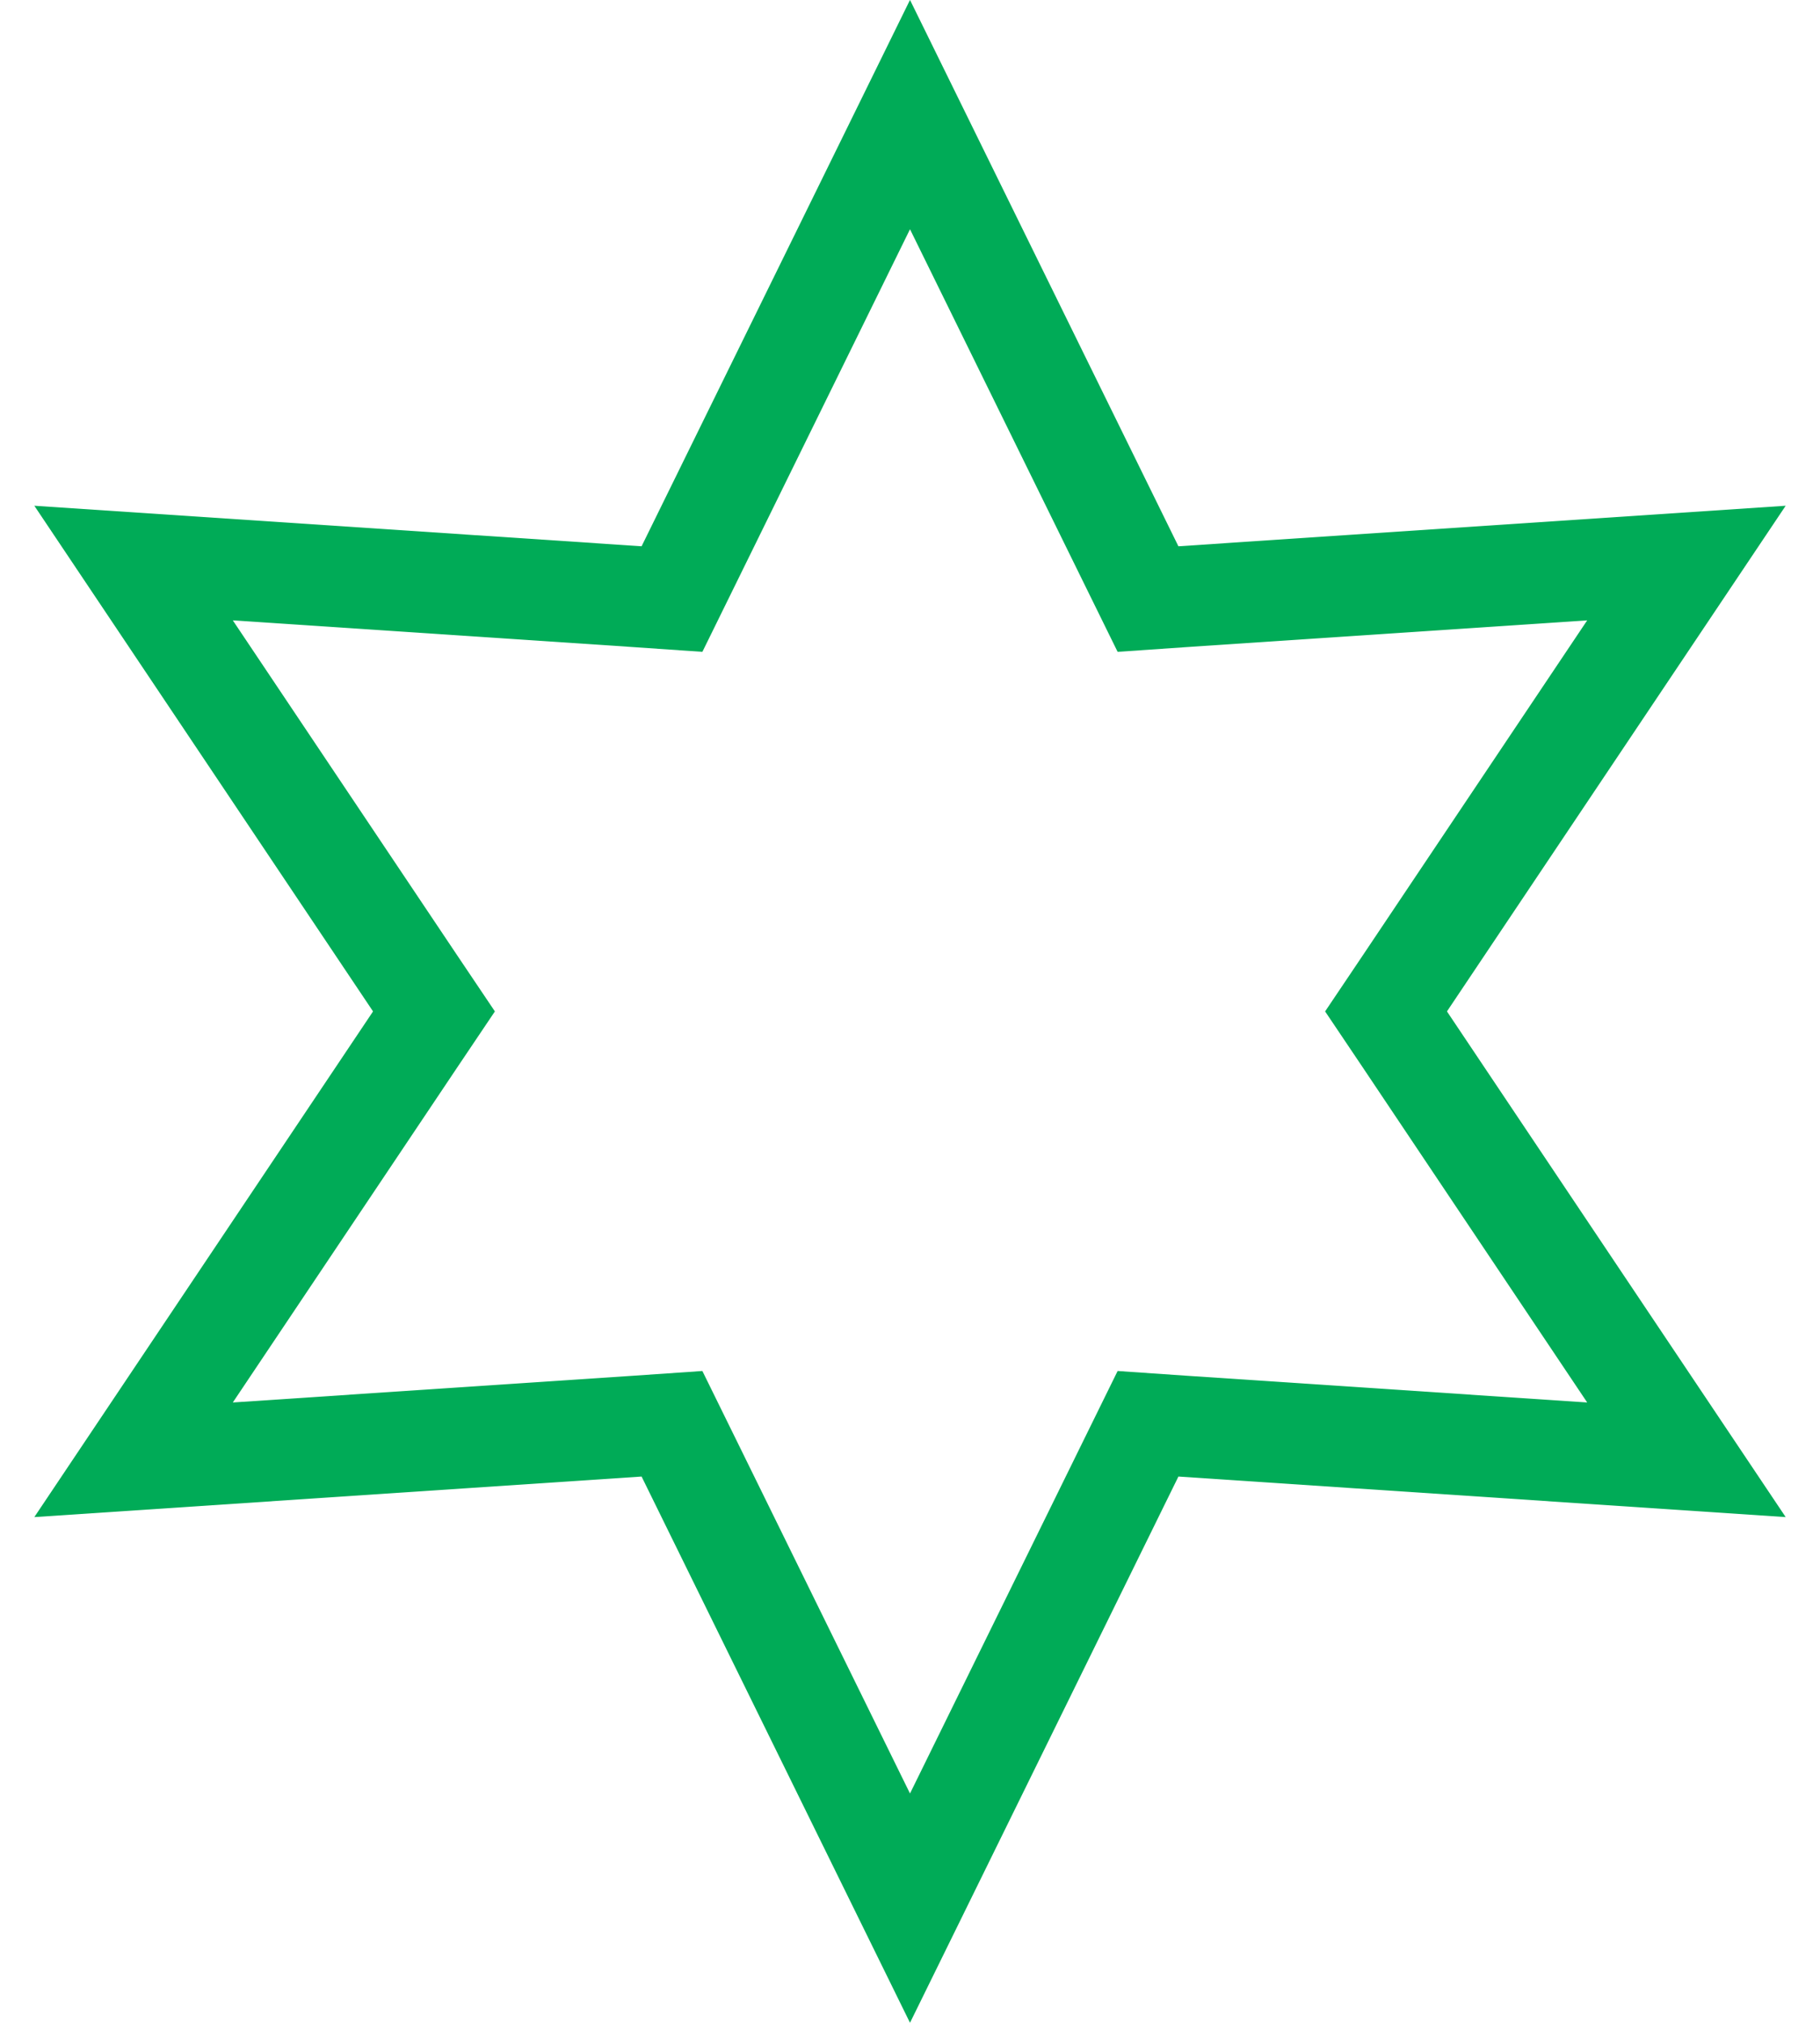 <?xml version="1.0" encoding="UTF-8"?> <svg xmlns="http://www.w3.org/2000/svg" width="18" height="20" viewBox="0 0 18 20" fill="none"> <path d="M9 1.133L11.206 5.622L11.354 5.923L11.688 5.9L16.679 5.567L13.895 9.722L13.708 10L13.895 10.278L16.679 14.433L11.688 14.1L11.354 14.077L11.206 14.378L9 18.866L6.794 14.378L6.646 14.077L6.312 14.1L1.321 14.433L4.105 10.278L4.292 10L4.105 9.722L1.321 5.567L6.312 5.9L6.646 5.923L6.794 5.622L9 1.133Z" stroke="#00AB57"></path> </svg> 